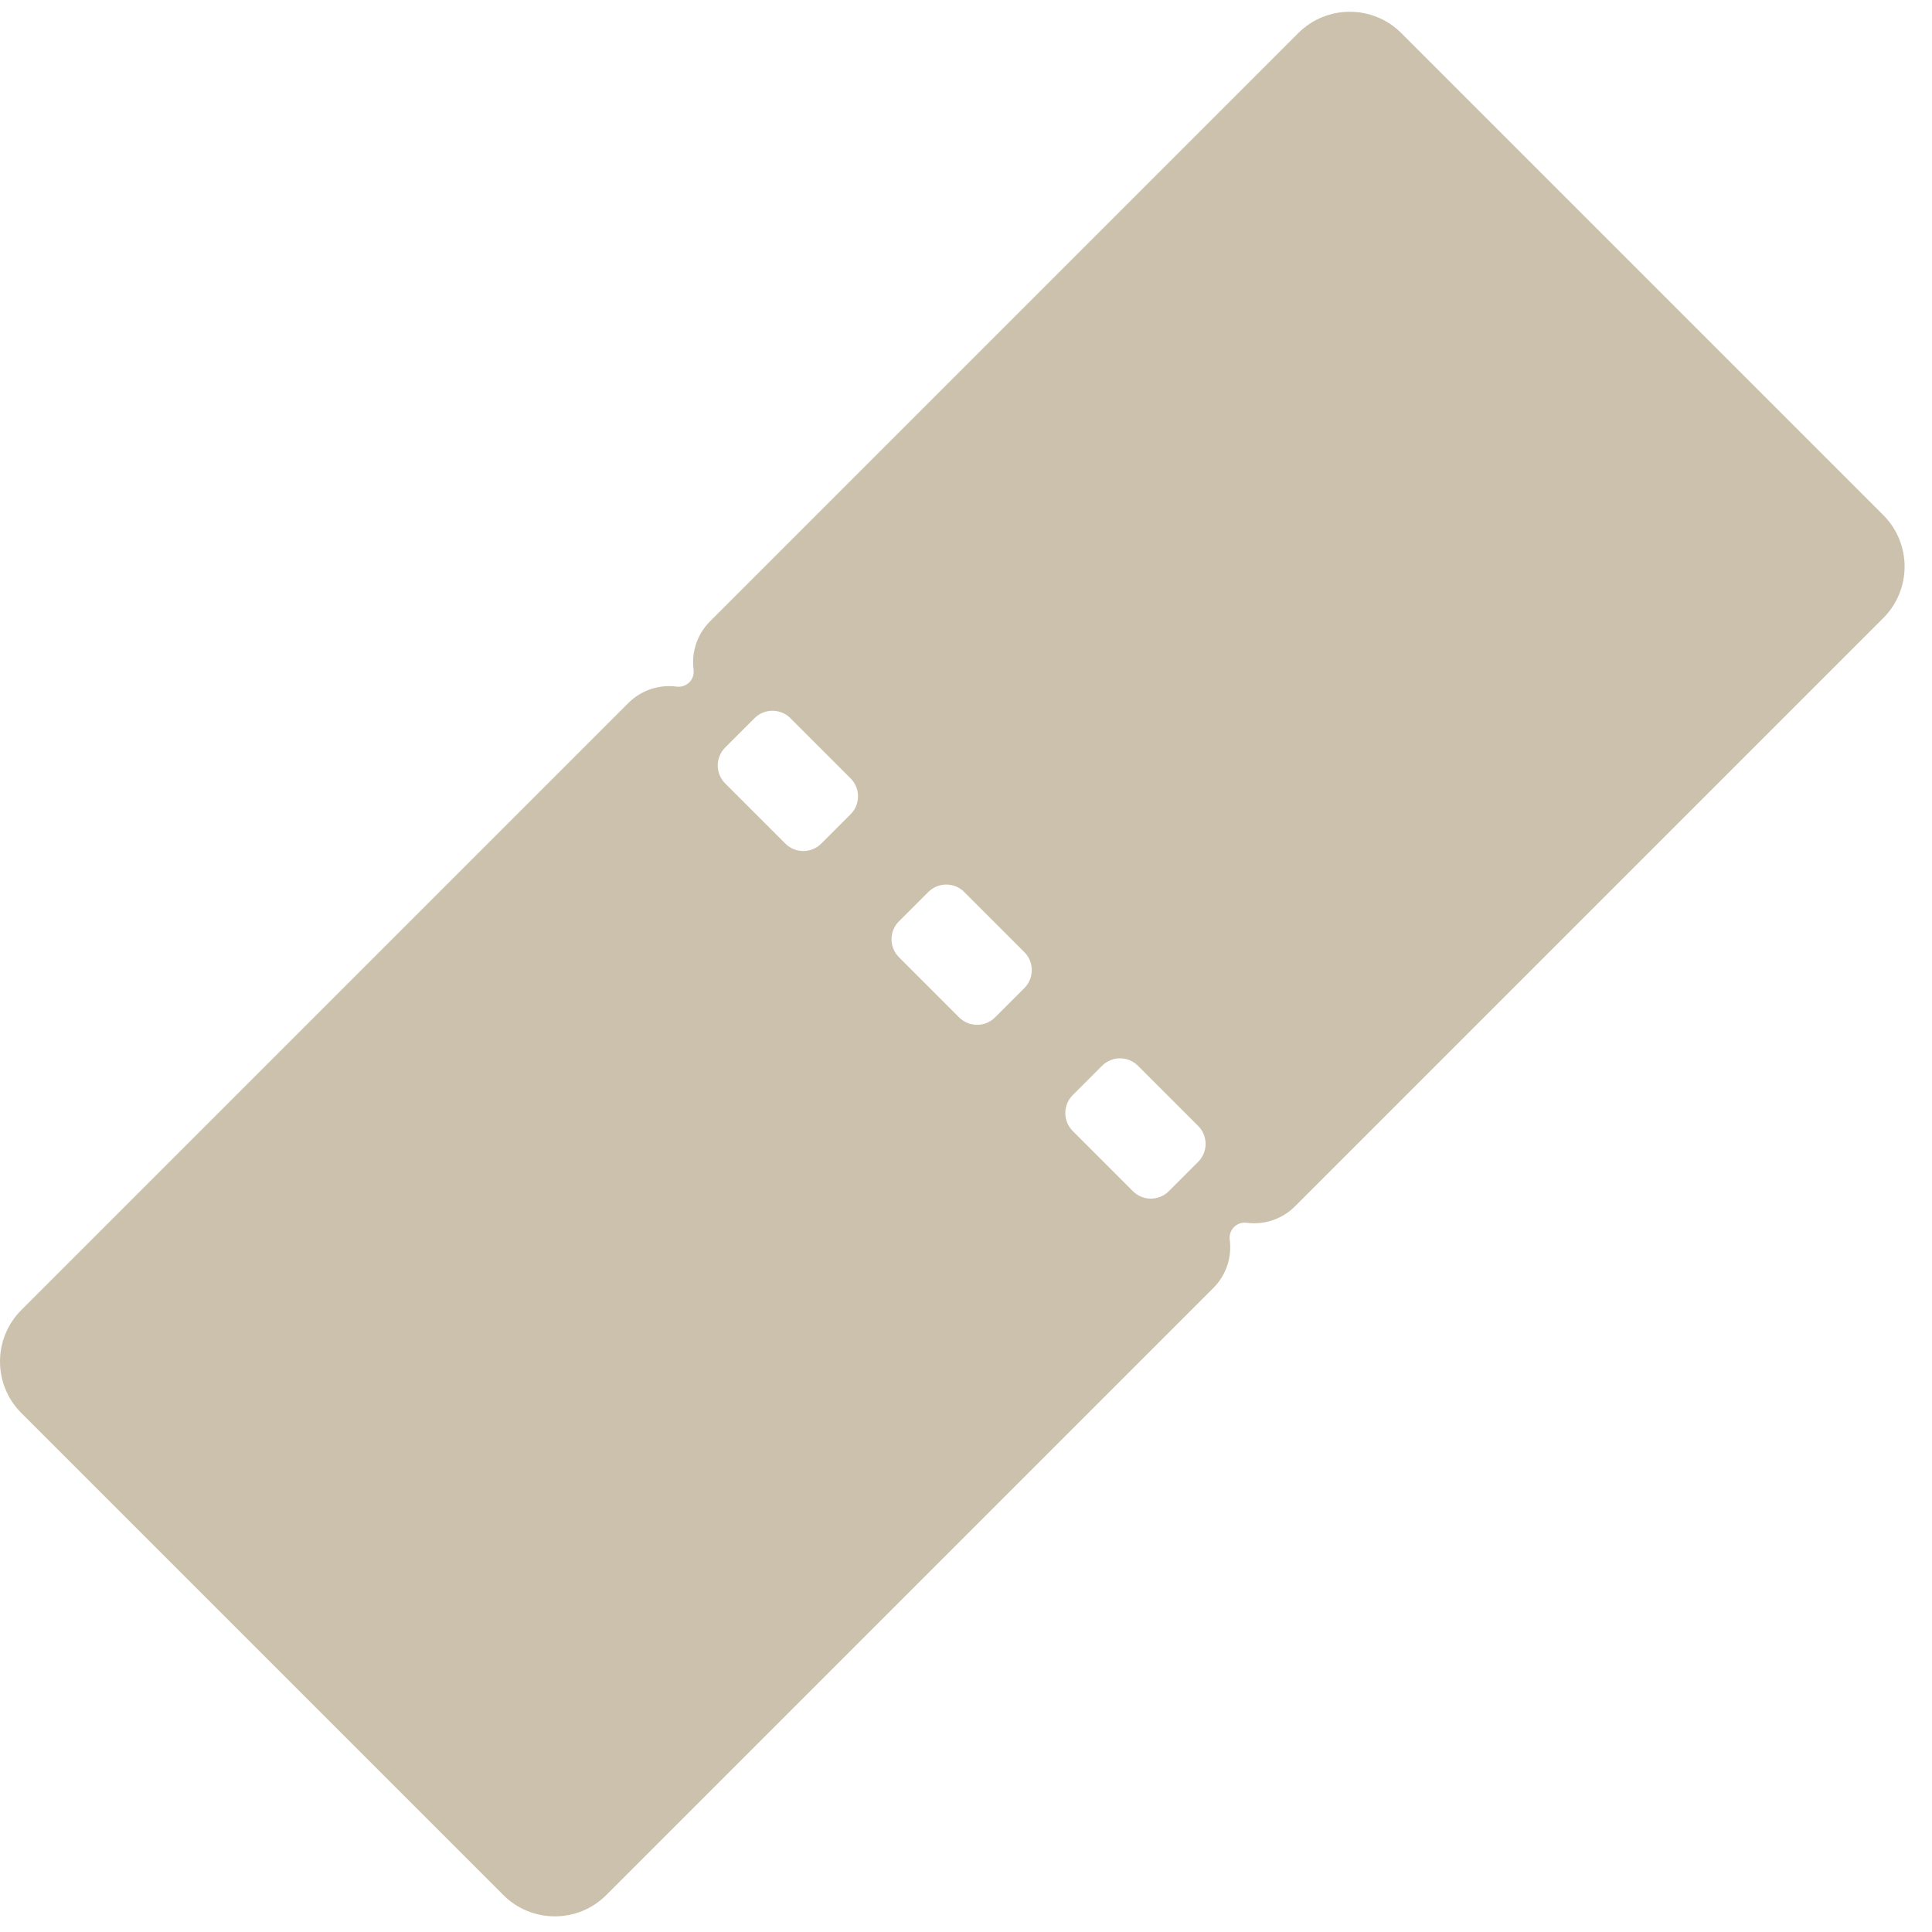 <?xml version="1.0" encoding="iso-8859-1"?>
<!-- Generator: Adobe Illustrator 19.2.0, SVG Export Plug-In . SVG Version: 6.00 Build 0)  -->
<!DOCTYPE svg PUBLIC "-//W3C//DTD SVG 1.1//EN" "http://www.w3.org/Graphics/SVG/1.1/DTD/svg11.dtd">
<svg version="1.1" xmlns="http://www.w3.org/2000/svg" xmlns:xlink="http://www.w3.org/1999/xlink" x="0px" y="0px"
	 viewBox="0 0 512 512" enable-background="new 0 0 512 512" xml:space="preserve">
<g id="Layer_2">
	<path fill="#CCC1AC" d="M344.056,8.771L188.164,164.663c-3.493,3.493-4.946,8.255-4.357,12.803
		c0.339,2.622-1.871,4.832-4.493,4.493c-4.548-0.589-9.309,0.864-12.803,4.357L5.654,347.173c-7.538,7.538-7.538,19.76,0,27.299
		L133.382,502.2c7.538,7.538,19.76,7.538,27.299,0l160.858-160.858c3.493-3.493,4.946-8.255,4.357-12.803
		c-0.339-2.622,1.871-4.832,4.493-4.493c4.548,0.589,9.309-0.864,12.803-4.357l155.893-155.893c7.538-7.538,7.538-19.76,0-27.299
		L371.355,8.771C363.817,1.233,351.595,1.233,344.056,8.771z M317.521,298.382c2.63,2.63,2.63,6.893,0,9.522l-7.769,7.769
		c-2.63,2.63-6.893,2.629-9.522,0l-15.939-15.939c-2.63-2.63-2.63-6.893,0-9.522l7.769-7.769c2.63-2.63,6.893-2.63,9.522,0
		L317.521,298.382z M271.466,252.327c2.63,2.63,2.63,6.893,0,9.522l-7.769,7.769c-2.63,2.63-6.893,2.63-9.522,0l-15.939-15.939
		c-2.63-2.63-2.63-6.893,0-9.522l7.769-7.769c2.63-2.63,6.893-2.629,9.522,0L271.466,252.327z M225.411,206.271
		c2.63,2.63,2.63,6.893,0,9.522l-7.769,7.769c-2.63,2.63-6.893,2.63-9.522,0l-15.939-15.939c-2.629-2.629-2.63-6.893,0-9.522
		l7.769-7.769c2.63-2.63,6.893-2.629,9.522,0L225.411,206.271z"/>
</g>
<g id="Layer_1">
</g>
</svg>
